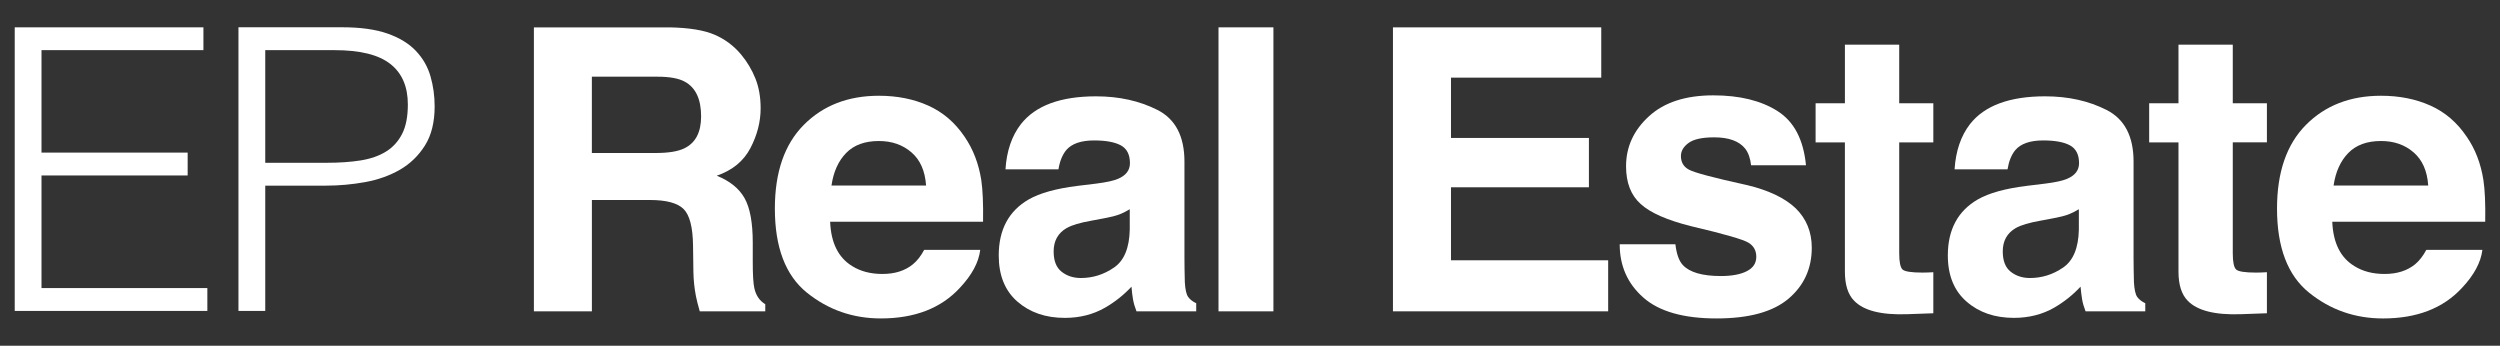 <?xml version="1.0" encoding="utf-8"?>
<!-- Generator: Adobe Illustrator 17.0.0, SVG Export Plug-In . SVG Version: 6.00 Build 0)  -->
<!DOCTYPE svg PUBLIC "-//W3C//DTD SVG 1.1//EN" "http://www.w3.org/Graphics/SVG/1.1/DTD/svg11.dtd">
<svg version="1.1" id="Layer_1" xmlns="http://www.w3.org/2000/svg" xmlns:xlink="http://www.w3.org/1999/xlink" x="0px" y="0px"
	 width="313.695px" height="43.382px" viewBox="0 0 313.695 43.382" enable-background="new 0 0 313.695 43.382"
	 xml:space="preserve">
<rect x="0" y="0" width="313.695" height="43.382" fill="#333333" stroke="none"/>
<g>
	<path fill="#FFFFFF" d="M26.018,39.015v-2.867H5.208V22.013h18.339v-2.866H5.208V6.293h20.317V3.426H1.848v35.589H26.018
		L26.018,39.015z M33.283,39.015V23.294h7.611c1.649,0,3.29-0.148,4.918-0.442c1.633-0.3,3.09-0.818,4.375-1.558
		c1.285-0.745,2.33-1.759,3.139-3.043c0.807-1.287,1.212-2.915,1.212-4.896c0-1.314-0.172-2.573-0.52-3.774
		c-0.346-1.205-0.954-2.268-1.83-3.19c-0.871-0.926-2.06-1.648-3.558-2.176c-1.5-0.53-3.404-0.792-5.709-0.792h-13v35.59h3.361
		L33.283,39.015L33.283,39.015z M33.283,20.427V6.293h8.7c3.197,0,5.526,0.575,6.996,1.733c1.466,1.147,2.197,2.844,2.197,5.083
		c0,1.517-0.236,2.746-0.717,3.685c-0.478,0.938-1.149,1.682-2.024,2.226c-0.872,0.54-1.936,0.911-3.188,1.11
		c-1.252,0.201-2.671,0.296-4.248,0.296L33.283,20.427L33.283,20.427z"/>
	<path fill="#FFFFFF" d="M89.655,4.353c1.312,0.562,2.424,1.396,3.335,2.486c0.753,0.907,1.352,1.905,1.793,3
		c0.439,1.097,0.66,2.345,0.66,3.749c0,1.691-0.427,3.355-1.281,4.992c-0.854,1.635-2.263,2.791-4.229,3.467
		c1.645,0.66,2.809,1.603,3.492,2.815c0.686,1.222,1.029,3.076,1.029,5.574v2.394c0,1.627,0.065,2.732,0.196,3.312
		c0.196,0.92,0.654,1.594,1.375,2.032v0.894h-8.219c-0.229-0.792-0.387-1.43-0.483-1.911c-0.194-0.996-0.301-2.023-0.317-3.068
		l-0.046-3.316c-0.03-2.27-0.425-3.779-1.178-4.54c-0.755-0.757-2.169-1.138-4.241-1.138h-7.272v13.974h-7.277V3.434h17.044
		C86.468,3.483,88.344,3.787,89.655,4.353 M74.266,9.622v9.575h8.013c1.591,0,2.787-0.195,3.583-0.582
		c1.41-0.676,2.112-2.016,2.112-4.013c0-2.16-0.684-3.611-2.043-4.351c-0.766-0.423-1.912-0.629-3.445-0.629
		C82.486,9.622,74.266,9.622,74.266,9.622z"/>
	<path fill="#FFFFFF" d="M116.473,13.249c1.839,0.824,3.355,2.123,4.554,3.896c1.078,1.568,1.778,3.385,2.102,5.446
		c0.182,1.216,0.258,2.957,0.224,5.234h-19.189c0.108,2.646,1.025,4.493,2.756,5.559c1.052,0.66,2.318,0.992,3.798,0.992
		c1.57,0,2.848-0.406,3.825-1.209c0.536-0.435,1.01-1.043,1.421-1.816h7.033c-0.185,1.564-1.038,3.15-2.555,4.766
		c-2.361,2.561-5.666,3.84-9.913,3.84c-3.508,0-6.602-1.078-9.28-3.235c-2.683-2.165-4.021-5.683-4.021-10.552
		c0-4.565,1.21-8.065,3.631-10.501c2.417-2.436,5.56-3.654,9.421-3.654C112.57,12.014,114.636,12.425,116.473,13.249
		 M106.167,19.203c-0.974,1-1.584,2.358-1.835,4.075h11.87c-0.125-1.831-0.737-3.216-1.834-4.161
		c-1.099-0.95-2.462-1.423-4.089-1.423C108.512,17.694,107.141,18.198,106.167,19.203"/>
	<path fill="#FFFFFF" d="M137.545,23.039c1.282-0.162,2.199-0.363,2.75-0.603c0.989-0.422,1.487-1.073,1.487-1.961
		c0-1.078-0.381-1.822-1.14-2.235c-0.761-0.409-1.875-0.618-3.346-0.618c-1.65,0-2.818,0.406-3.505,1.209
		c-0.488,0.598-0.815,1.403-0.979,2.418h-6.646c0.144-2.301,0.791-4.199,1.939-5.679c1.829-2.321,4.97-3.483,9.422-3.483
		c2.896,0,5.471,0.574,7.72,1.714c2.25,1.146,3.375,3.307,3.375,6.479v12.088c0,0.84,0.017,1.856,0.048,3.047
		c0.049,0.899,0.187,1.517,0.412,1.836c0.227,0.322,0.563,0.586,1.016,0.799v1.016h-7.495c-0.209-0.533-0.353-1.033-0.436-1.5
		c-0.083-0.466-0.144-0.999-0.191-1.595c-0.958,1.03-2.06,1.909-3.311,2.632c-1.489,0.855-3.174,1.284-5.058,1.284
		c-2.398,0-4.378-0.679-5.945-2.042c-1.562-1.363-2.344-3.293-2.344-5.79c0-3.241,1.258-5.589,3.774-7.038
		c1.38-0.788,3.408-1.354,6.089-1.691L137.545,23.039z M141.757,26.253c-0.44,0.272-0.886,0.496-1.335,0.664
		s-1.063,0.324-1.85,0.467l-1.567,0.295c-1.473,0.257-2.527,0.57-3.168,0.939c-1.085,0.633-1.628,1.607-1.628,2.928
		c0,1.181,0.332,2.023,0.994,2.547c0.664,0.525,1.468,0.791,2.42,0.791c1.504,0,2.892-0.44,4.157-1.311
		c1.271-0.865,1.929-2.457,1.979-4.76v-2.562h-0.002L141.757,26.253L141.757,26.253z"/>
	<rect x="152.896" y="3.431" fill="#FFFFFF" width="6.89" height="35.635"/>
	<polygon fill="#FFFFFF" points="200.922,9.741 182.066,9.741 182.066,17.309 199.373,17.309 199.373,23.5 182.066,23.5 
		182.066,32.66 201.789,32.66 201.789,39.065 174.785,39.065 174.785,3.434 200.922,3.434 	"/>
	<path fill="#FFFFFF" d="M210.226,30.651c0.141,1.224,0.455,2.099,0.939,2.613c0.857,0.913,2.446,1.373,4.764,1.373
		c1.358,0,2.444-0.197,3.241-0.603c0.807-0.402,1.206-1.006,1.206-1.812c0-0.773-0.32-1.362-0.971-1.762
		c-0.64-0.405-3.044-1.099-7.211-2.078c-2.989-0.748-5.103-1.67-6.321-2.782c-1.23-1.095-1.839-2.675-1.839-4.739
		c0-2.434,0.959-4.522,2.873-6.27c1.913-1.752,4.602-2.626,8.074-2.626c3.299,0,5.98,0.656,8.054,1.97
		c2.077,1.314,3.266,3.582,3.576,6.804h-6.888c-0.099-0.886-0.35-1.586-0.754-2.104c-0.757-0.933-2.052-1.401-3.875-1.401
		c-1.506,0-2.58,0.235-3.216,0.704c-0.64,0.464-0.959,1.015-0.959,1.643c0,0.788,0.343,1.359,1.018,1.713
		c0.682,0.373,3.082,1.008,7.191,1.913c2.75,0.645,4.808,1.619,6.183,2.922c1.353,1.322,2.026,2.977,2.026,4.959
		c0,2.611-0.977,4.74-2.917,6.391c-1.949,1.65-4.954,2.479-9.028,2.479c-4.15,0-7.209-0.873-9.189-2.621
		c-1.981-1.746-2.967-3.974-2.967-6.687h6.988L210.226,30.651L210.226,30.651z"/>
	<path fill="#FFFFFF" d="M227.818,17.864v-4.906h3.678v-7.35h6.813v7.35h4.281v4.906h-4.281v13.922c0,1.082,0.142,1.758,0.408,2.022
		c0.277,0.265,1.112,0.396,2.518,0.396c0.213,0,0.428-0.008,0.663-0.013c0.23-0.009,0.463-0.019,0.691-0.034v5.151l-3.265,0.116
		c-3.261,0.117-5.485-0.447-6.675-1.691c-0.771-0.787-1.155-2-1.155-3.646V17.864H227.818L227.818,17.864z"/>
	<path fill="#FFFFFF" d="M256.641,23.037c1.279-0.16,2.194-0.361,2.744-0.603c0.994-0.423,1.49-1.072,1.49-1.96
		c0-1.078-0.384-1.822-1.141-2.235c-0.758-0.41-1.872-0.618-3.35-0.618c-1.645,0-2.816,0.406-3.504,1.209
		c-0.492,0.598-0.813,1.403-0.978,2.418h-6.646c0.146-2.302,0.793-4.199,1.938-5.679c1.828-2.321,4.971-3.483,9.421-3.483
		c2.9,0,5.471,0.573,7.72,1.714c2.253,1.146,3.38,3.307,3.38,6.479v12.088c0,0.842,0.017,1.856,0.047,3.047
		c0.05,0.899,0.188,1.517,0.404,1.836c0.231,0.321,0.572,0.586,1.019,0.799v1.016h-7.493c-0.208-0.533-0.352-1.035-0.434-1.501
		c-0.076-0.466-0.142-0.998-0.195-1.595c-0.956,1.031-2.058,1.91-3.3,2.633c-1.493,0.855-3.179,1.283-5.062,1.283
		c-2.4,0-4.382-0.68-5.94-2.041c-1.566-1.363-2.352-3.293-2.352-5.791c0-3.241,1.262-5.59,3.775-7.037
		c1.382-0.789,3.406-1.354,6.094-1.691L256.641,23.037z M260.849,26.253c-0.439,0.272-0.889,0.496-1.331,0.664
		c-0.456,0.166-1.073,0.324-1.855,0.467l-1.565,0.295c-1.476,0.257-2.531,0.57-3.171,0.939c-1.084,0.633-1.625,1.606-1.625,2.928
		c0,1.181,0.332,2.024,0.993,2.547c0.663,0.525,1.465,0.791,2.418,0.791c1.501,0,2.896-0.44,4.162-1.311
		c1.266-0.865,1.927-2.457,1.976-4.76v-2.562h-0.001L260.849,26.253L260.849,26.253z"/>
	<path fill="#FFFFFF" d="M269.673,17.864v-4.906h3.678V5.606h6.813v7.351h4.283v4.906h-4.283v13.924
		c0,1.082,0.143,1.758,0.414,2.022c0.272,0.265,1.112,0.396,2.515,0.396c0.212,0,0.429-0.008,0.665-0.013
		c0.232-0.01,0.457-0.019,0.689-0.036v5.151l-3.265,0.118c-3.26,0.115-5.482-0.449-6.675-1.692
		c-0.771-0.788-1.156-2.001-1.156-3.647V17.864H269.673L269.673,17.864z"/>
	<path fill="#FFFFFF" d="M304.962,13.247c1.839,0.825,3.353,2.124,4.547,3.897c1.087,1.567,1.78,3.385,2.103,5.447
		c0.189,1.215,0.265,2.955,0.228,5.232h-19.192c0.109,2.645,1.021,4.495,2.761,5.559c1.049,0.662,2.314,0.994,3.799,0.994
		c1.566,0,2.838-0.406,3.827-1.209c0.529-0.434,1.003-1.043,1.413-1.815h7.037c-0.192,1.565-1.038,3.151-2.556,4.765
		c-2.36,2.561-5.664,3.842-9.912,3.842c-3.511,0-6.604-1.078-9.281-3.237c-2.684-2.165-4.021-5.681-4.021-10.552
		c0-4.564,1.21-8.064,3.631-10.501c2.417-2.435,5.558-3.654,9.421-3.654C301.056,12.013,303.125,12.425,304.962,13.247
		 M294.656,19.202c-0.978,1-1.59,2.359-1.843,4.075h11.875c-0.123-1.831-0.737-3.215-1.838-4.161
		c-1.094-0.95-2.457-1.423-4.084-1.423C296.997,17.694,295.629,18.197,294.656,19.202"/>
</g>
</svg>
